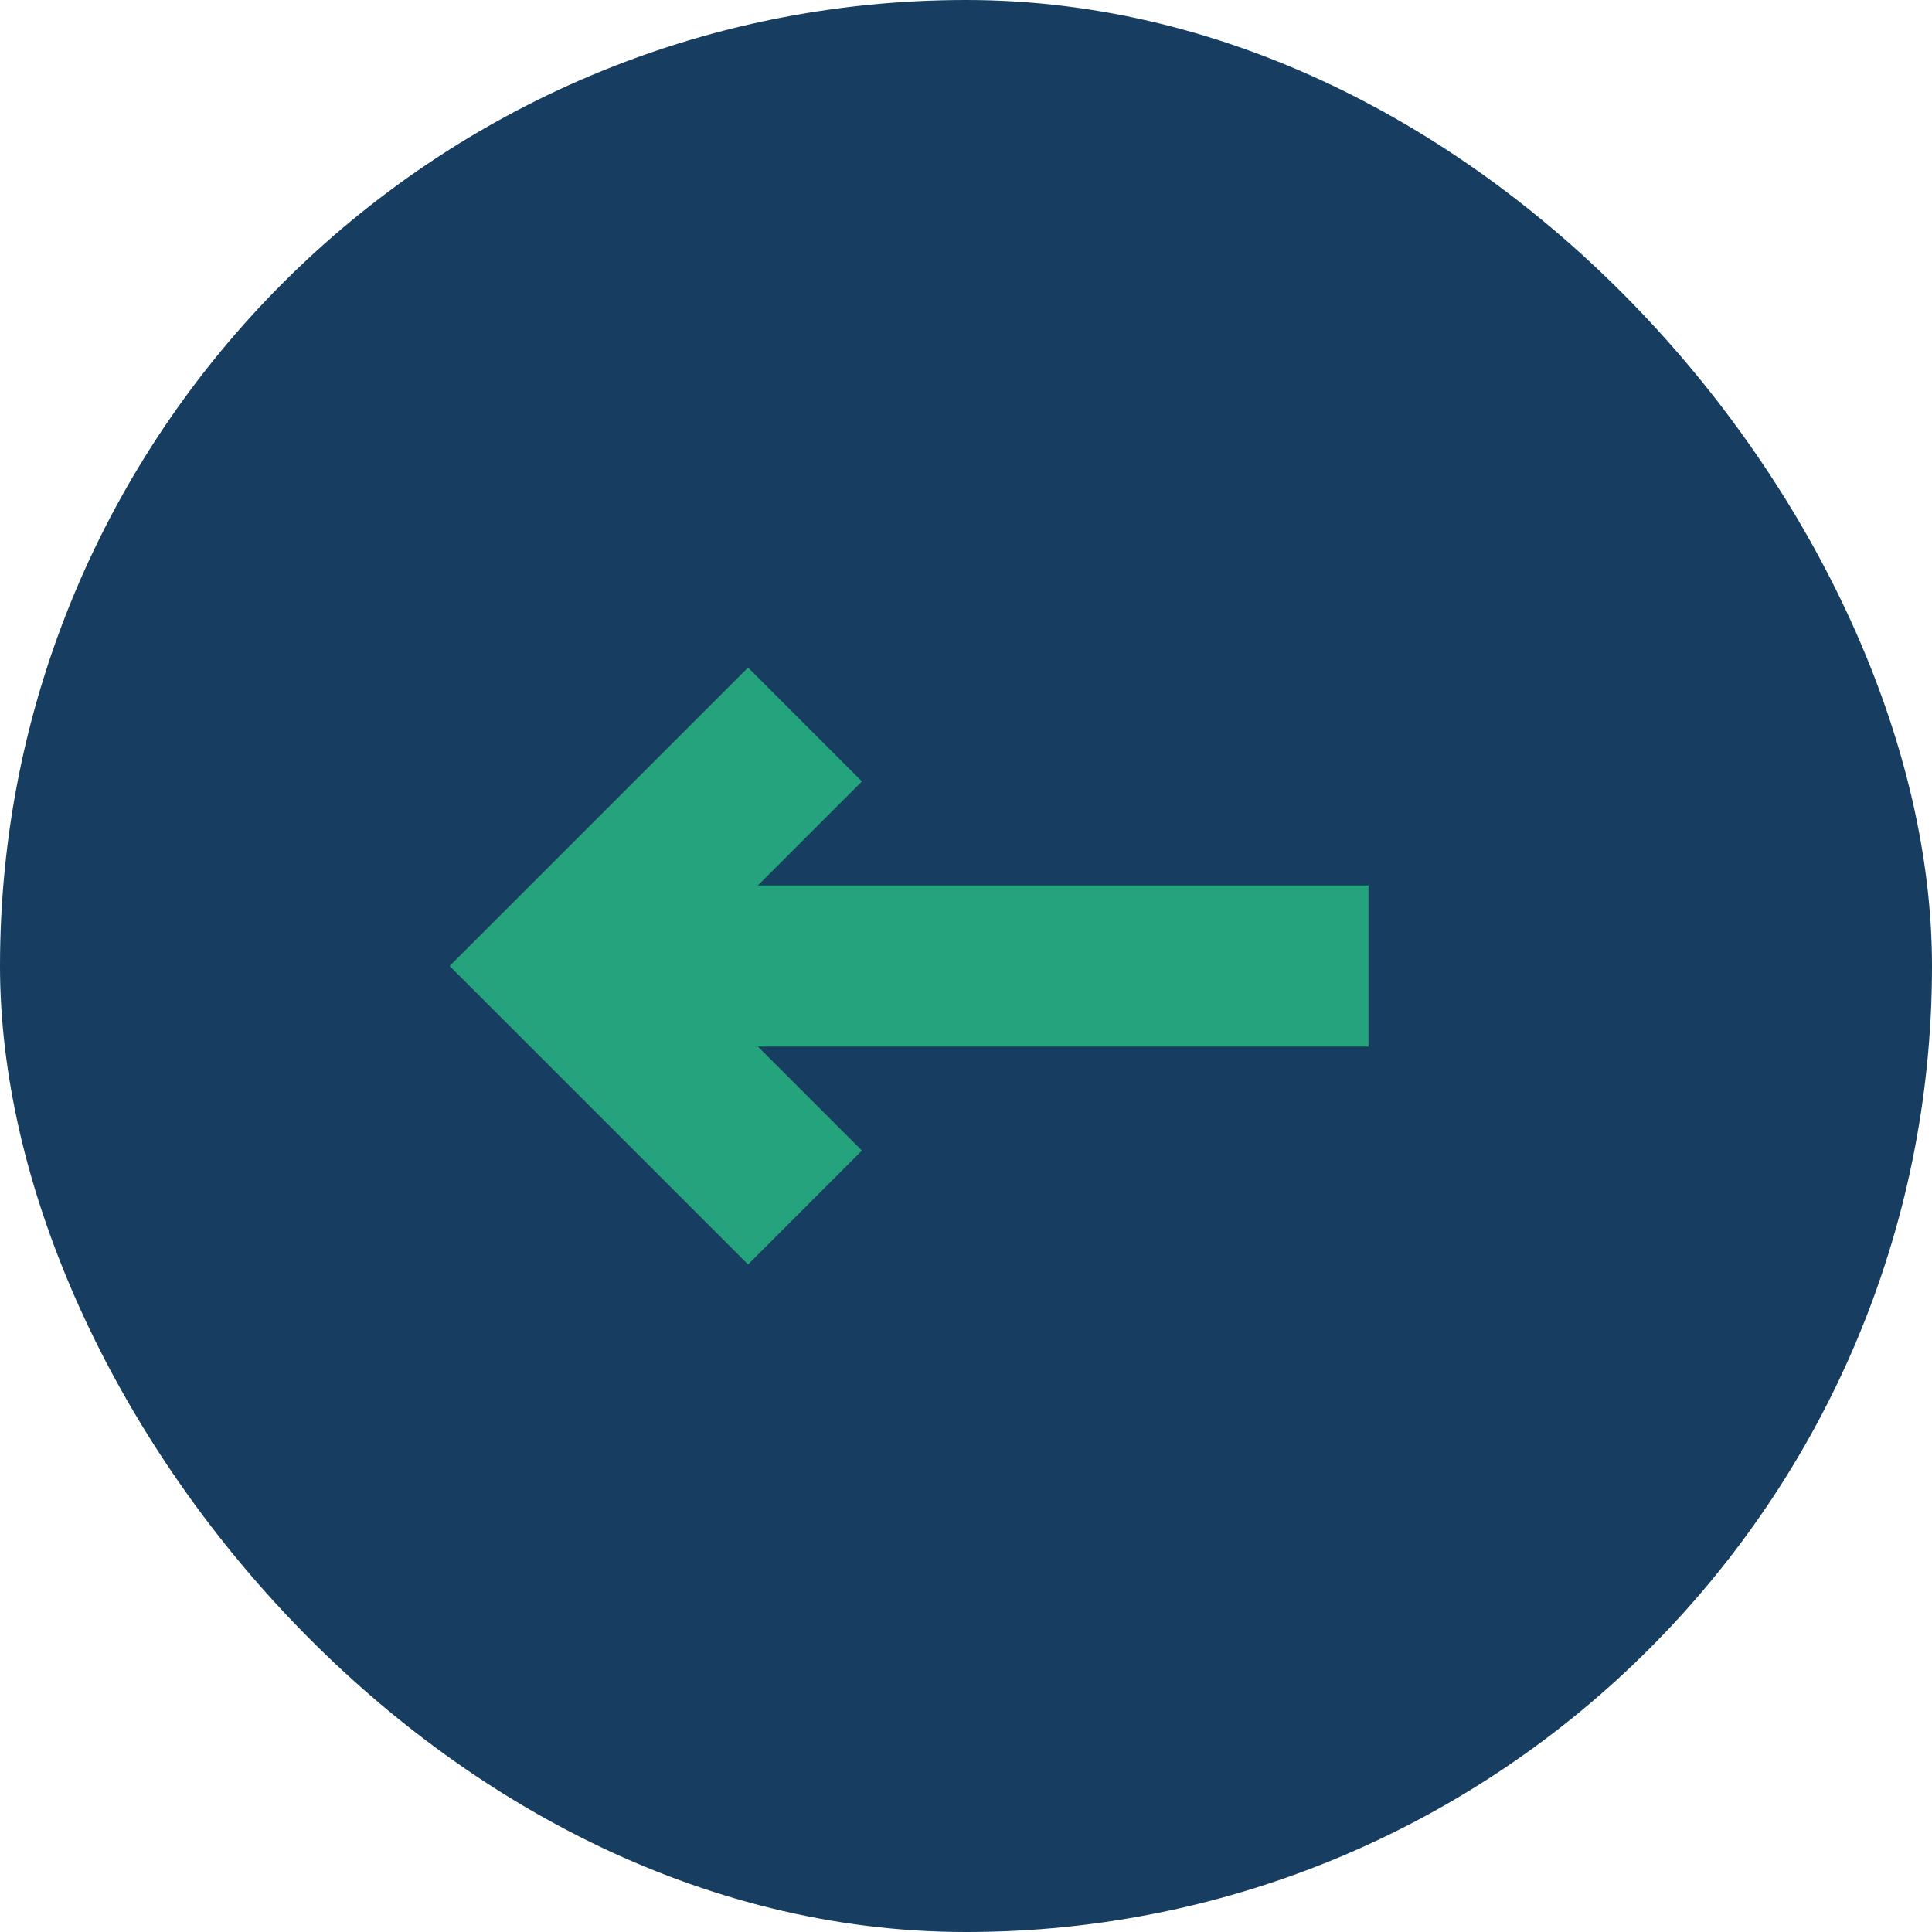 <?xml version="1.0" encoding="UTF-8"?>
<svg xmlns="http://www.w3.org/2000/svg" width="24" height="24" viewBox="0 0 24 24"><rect width="24" height="24" rx="12" fill="#173E60"/><path d="M7 12h10M10 9l-3 3 3 3" stroke="#24A37D" stroke-width="2" fill="none"/></svg>